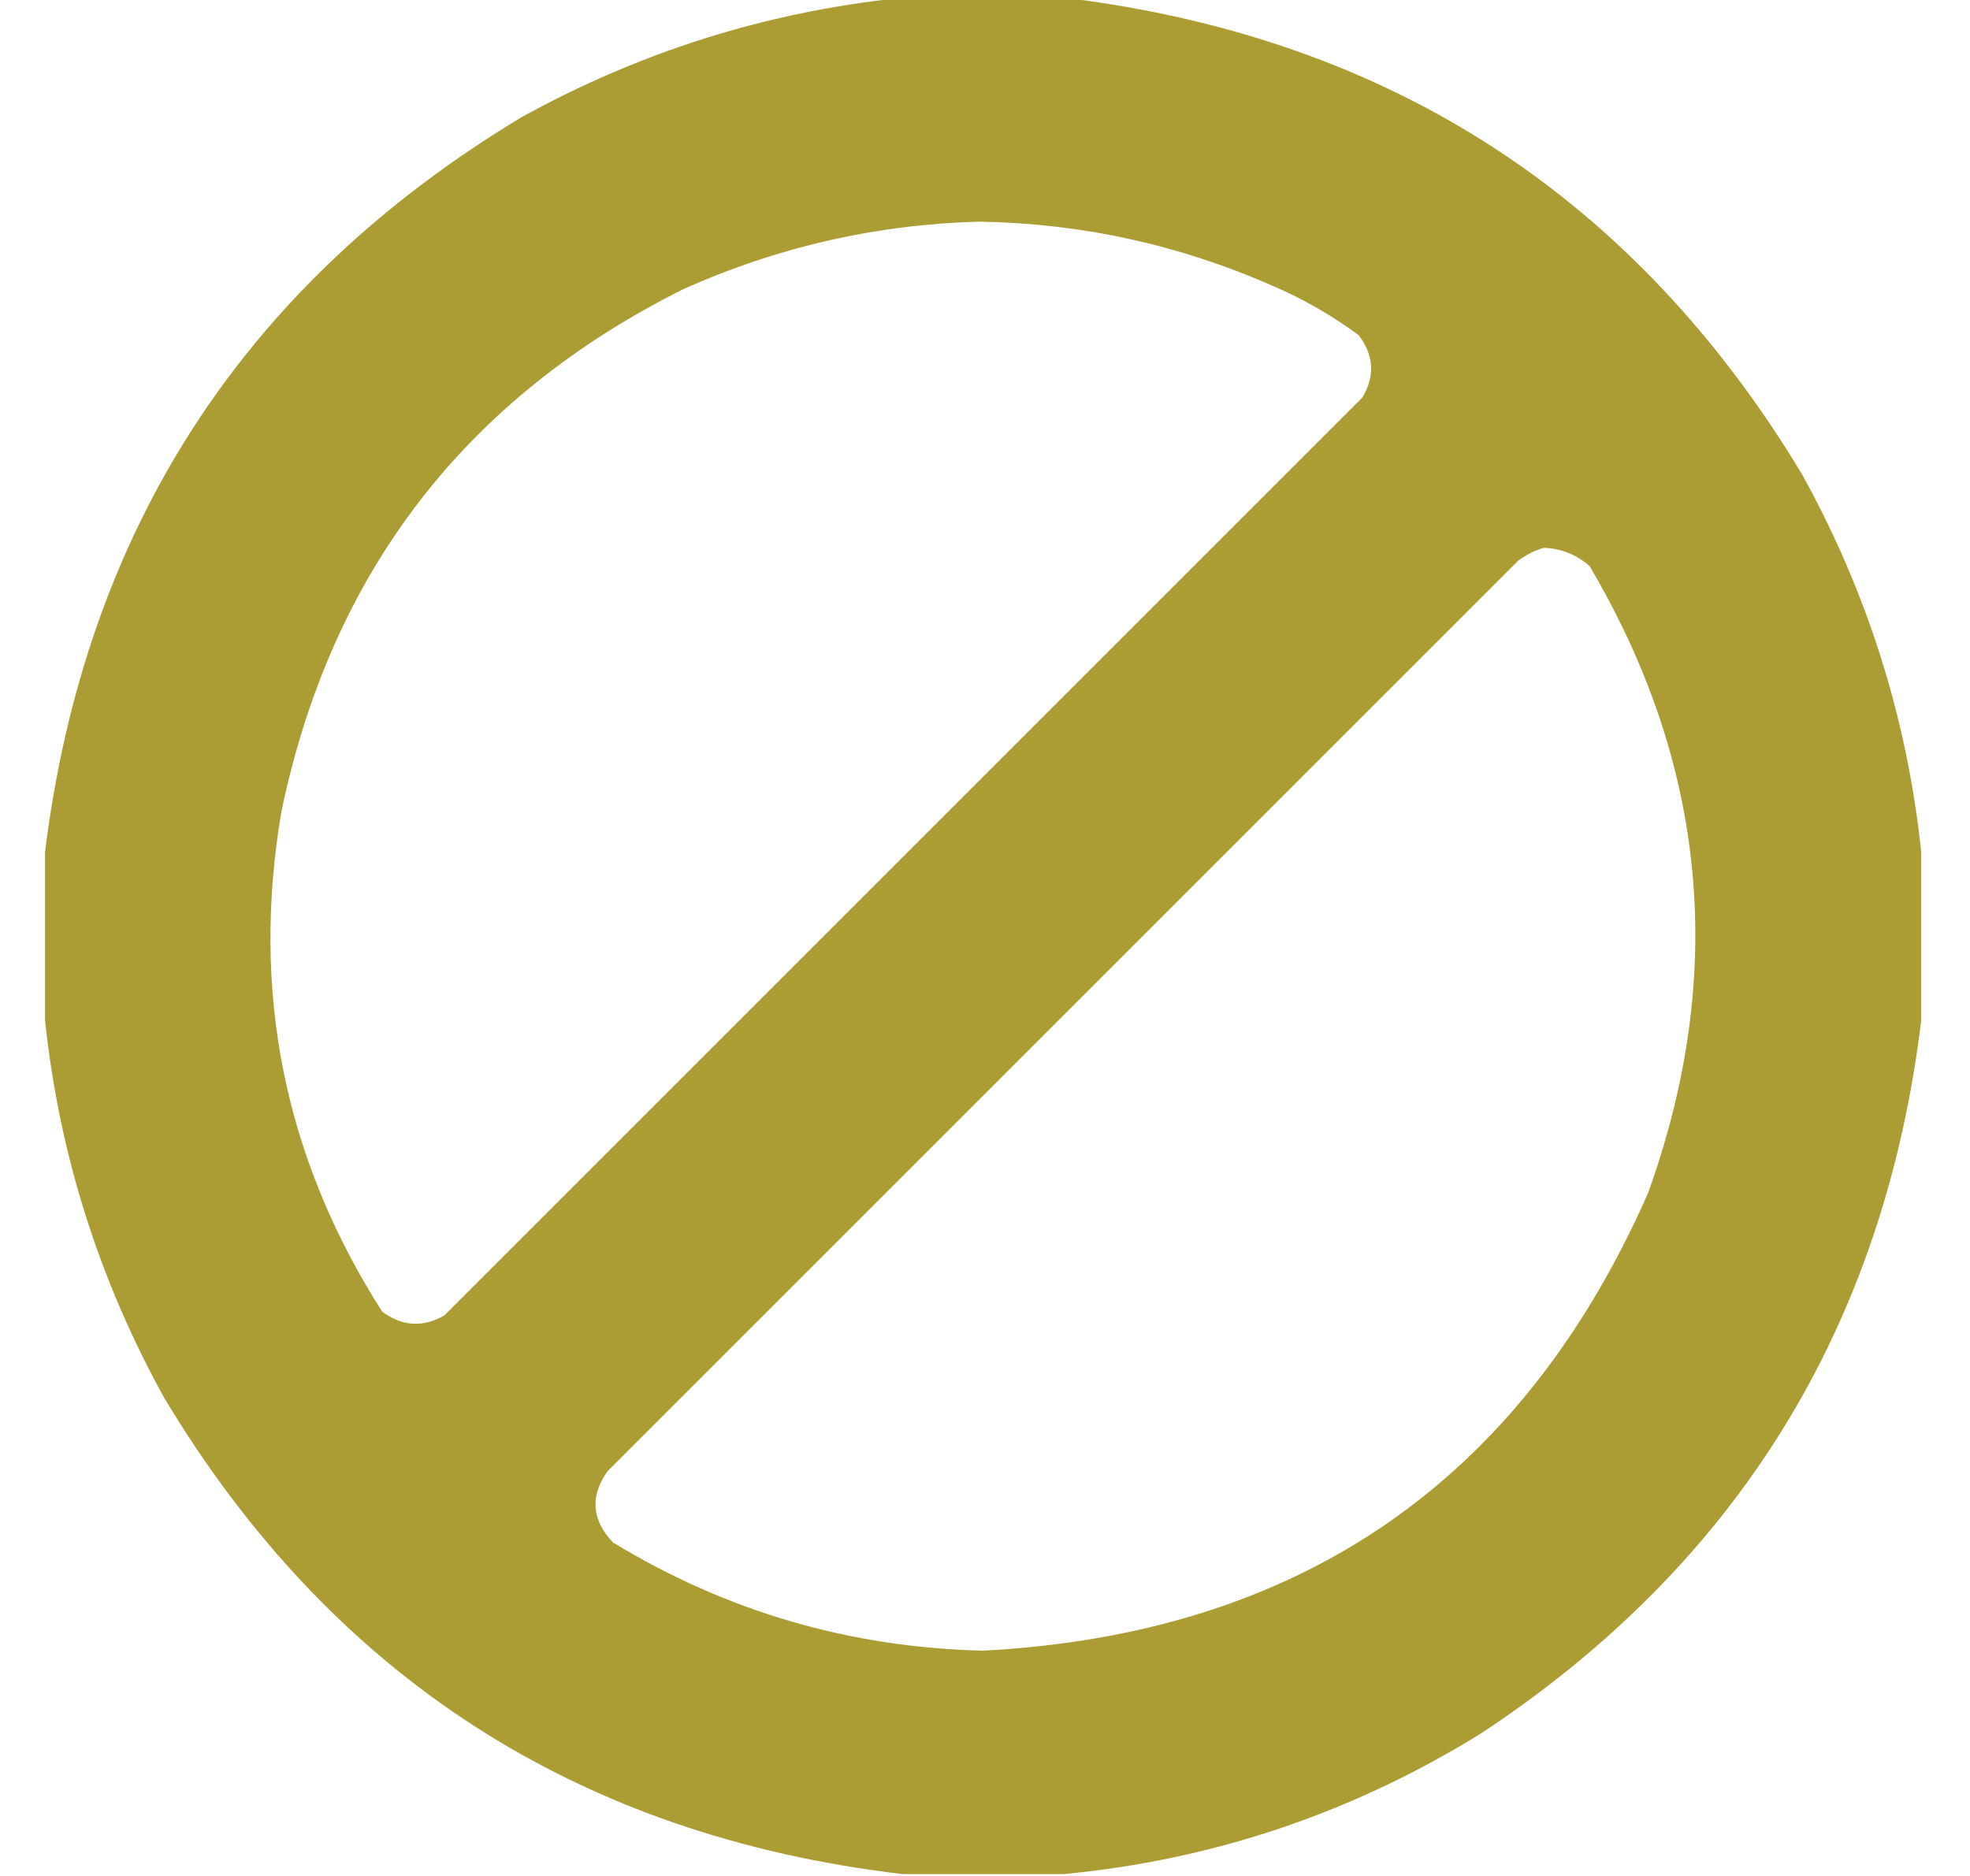 <svg xmlns="http://www.w3.org/2000/svg" fill="none" viewBox="0 0 21 20" height="20" width="21">
<path fill="#AA9B31" d="M9.582 -0.02C10.181 -0.02 10.78 -0.02 11.379 -0.02C14.819 0.408 17.43 2.101 19.211 5.059C19.907 6.319 20.33 7.66 20.48 9.082C20.48 9.681 20.48 10.28 20.48 10.879C20.084 14.14 18.522 16.673 15.793 18.477C14.422 19.326 12.938 19.828 11.34 19.98C10.767 19.98 10.194 19.98 9.621 19.98C6.161 19.57 3.537 17.877 1.75 14.902C1.054 13.642 0.631 12.301 0.48 10.879C0.48 10.28 0.48 9.681 0.48 9.082C0.908 5.642 2.601 3.031 5.559 1.25C6.819 0.554 8.16 0.131 9.582 -0.02ZM10.441 2.363C11.529 2.381 12.57 2.609 13.566 3.047C13.895 3.188 14.201 3.364 14.484 3.574C14.646 3.788 14.659 4.01 14.523 4.238C11.262 7.5 8 10.762 4.738 14.023C4.51 14.155 4.289 14.142 4.074 13.984C3.031 12.35 2.673 10.573 3 8.652C3.53 6.105 4.956 4.249 7.277 3.086C8.289 2.632 9.344 2.392 10.441 2.363ZM16.457 5.84C16.643 5.848 16.806 5.913 16.945 6.035C18.198 8.16 18.406 10.387 17.57 12.715C16.216 15.793 13.852 17.421 10.48 17.598C9.061 17.565 7.746 17.181 6.535 16.445C6.307 16.205 6.287 15.951 6.477 15.684C9.712 12.448 12.948 9.212 16.184 5.977C16.27 5.913 16.361 5.868 16.457 5.84Z" clip-rule="evenodd" fill-rule="evenodd" opacity="0.981"></path>
</svg>
